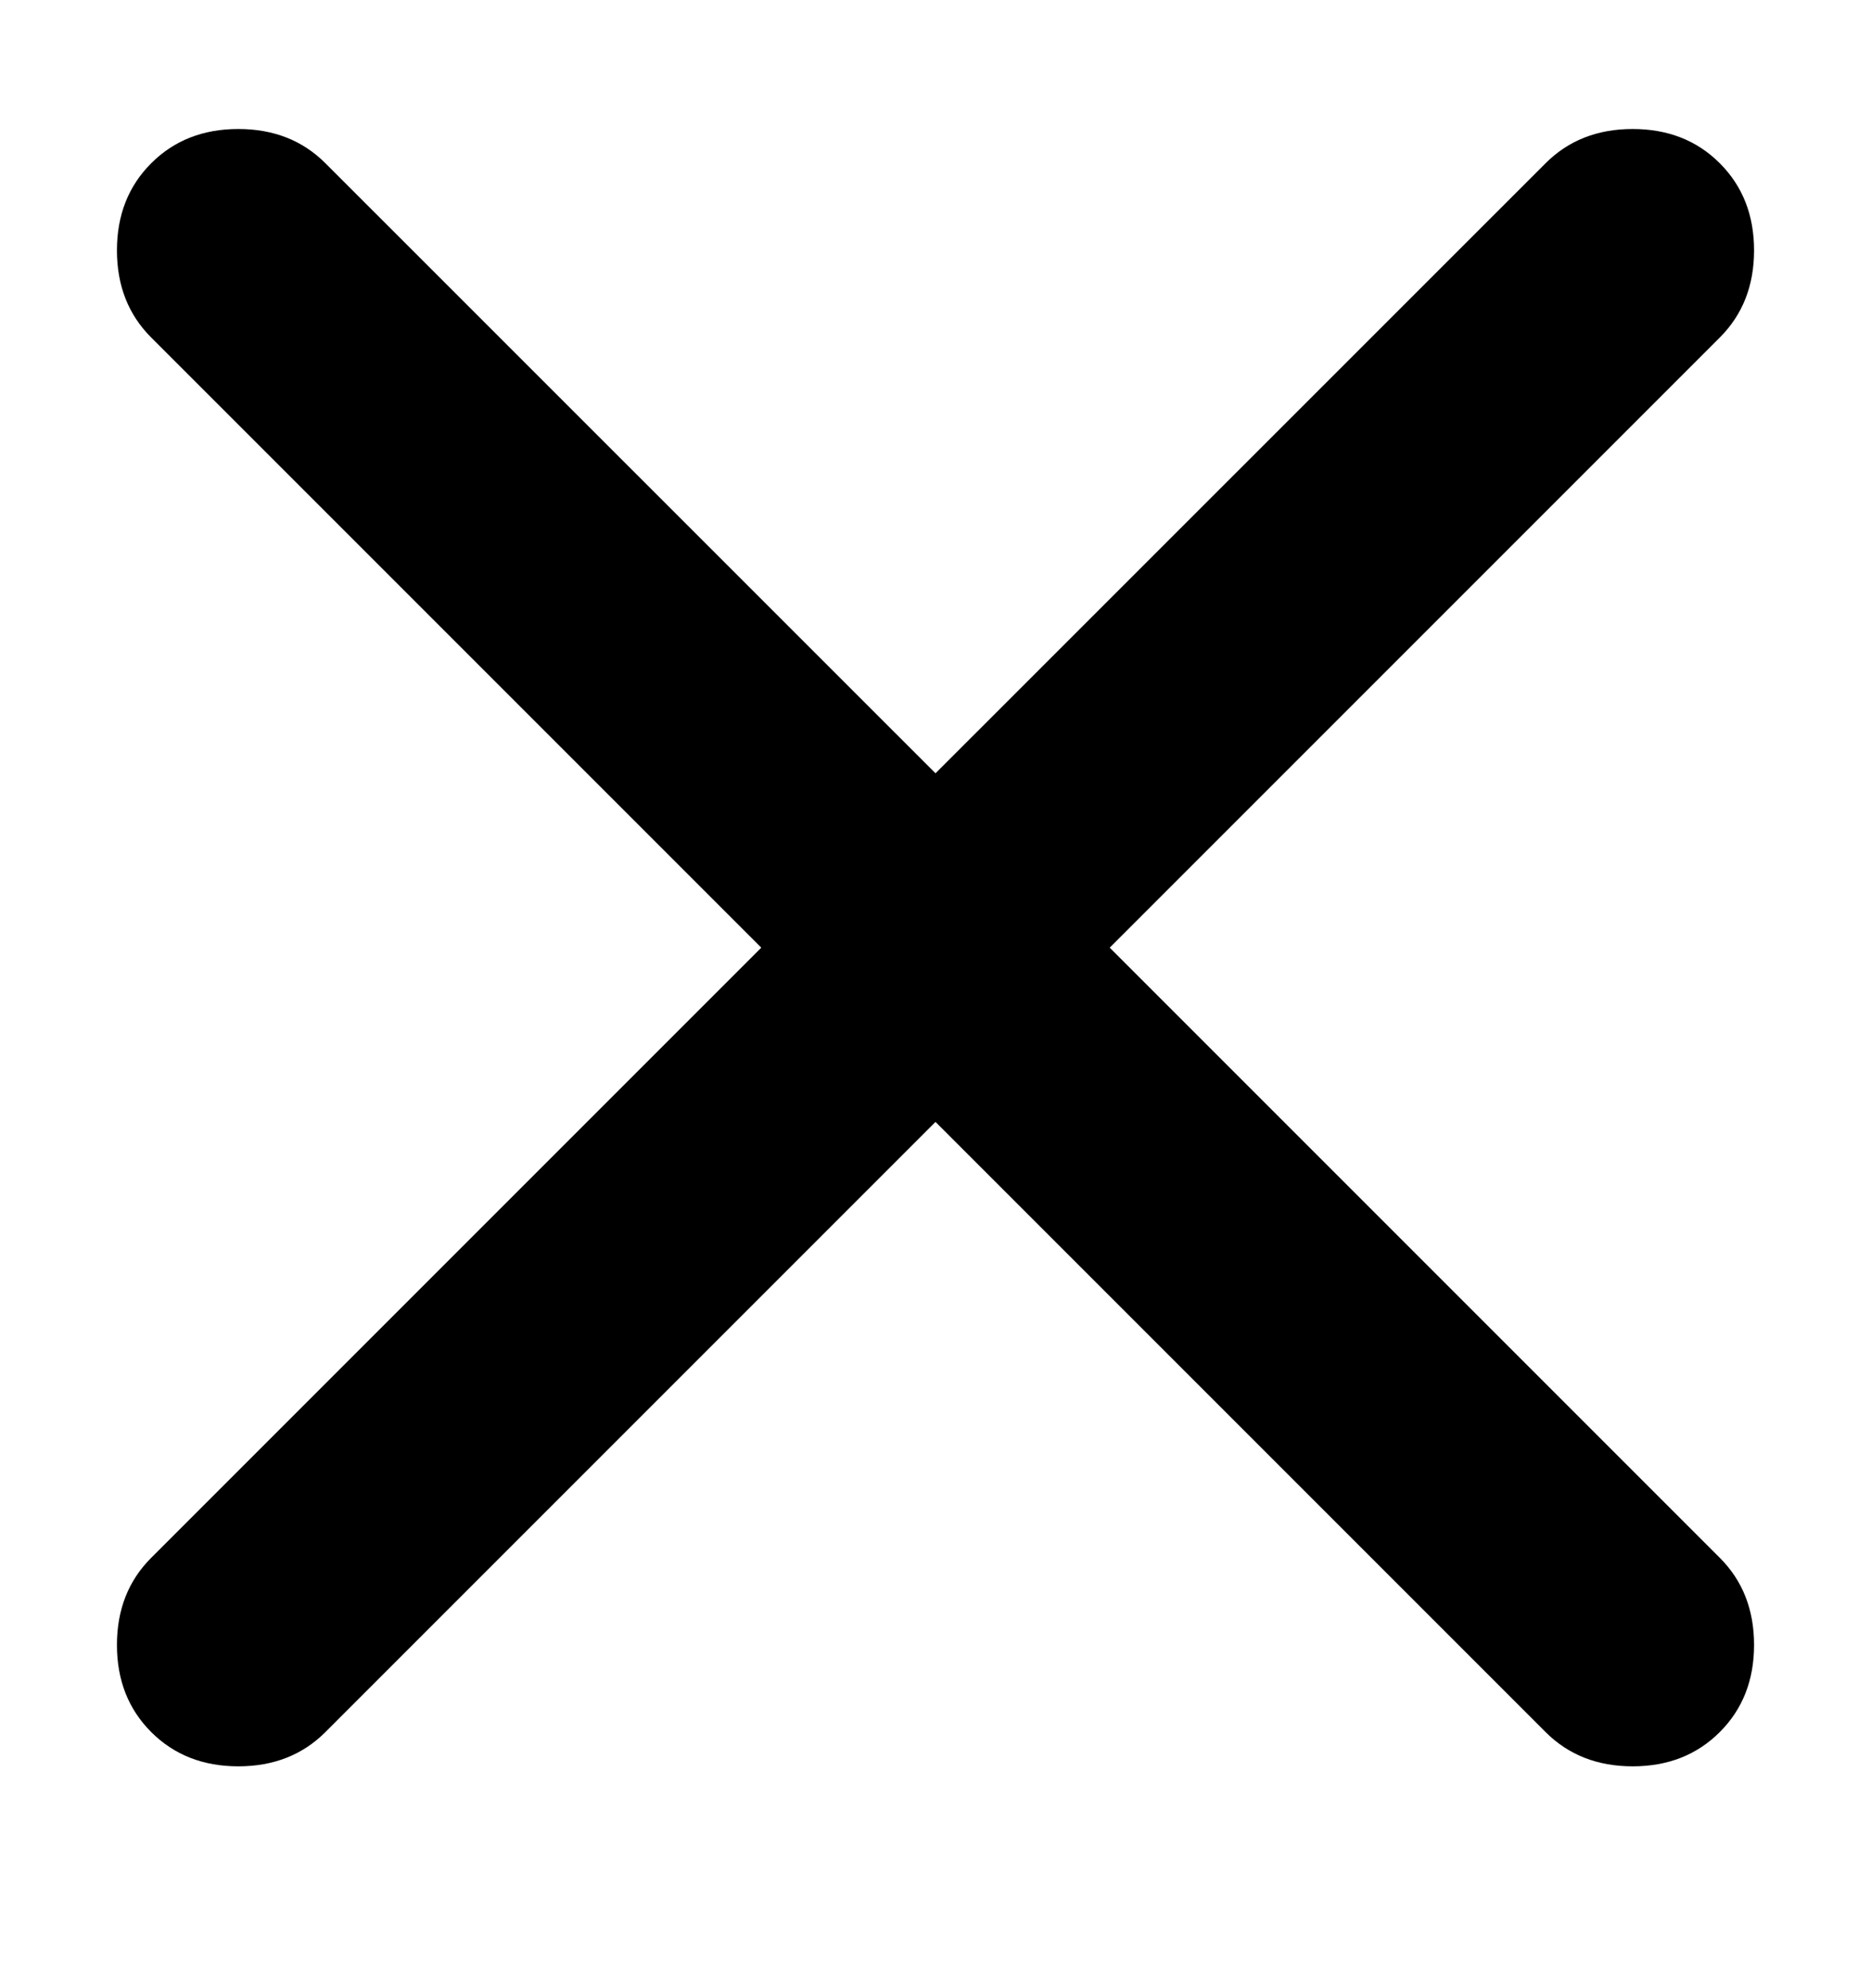 <svg width="16" height="17" viewBox="0 0 16 17" fill="none" xmlns="http://www.w3.org/2000/svg">
<path d="M8 9.593L2.783 14.81C2.588 15.005 2.34 15.103 2.038 15.103C1.736 15.103 1.488 15.005 1.293 14.81C1.098 14.615 1 14.367 1 14.065C1 13.763 1.098 13.515 1.293 13.32L6.51 8.103L1.293 2.886C1.098 2.691 1 2.443 1 2.141C1 1.839 1.098 1.591 1.293 1.396C1.488 1.201 1.736 1.103 2.038 1.103C2.34 1.103 2.588 1.201 2.783 1.396L8 6.612L13.217 1.396C13.412 1.201 13.66 1.103 13.962 1.103C14.264 1.103 14.512 1.201 14.707 1.396C14.902 1.591 15 1.839 15 2.141C15 2.443 14.902 2.691 14.707 2.886L9.49 8.103L14.707 13.32C14.902 13.515 15 13.763 15 14.065C15 14.367 14.902 14.615 14.707 14.81C14.512 15.005 14.264 15.103 13.962 15.103C13.66 15.103 13.412 15.005 13.217 14.81L8 9.593Z" fill="black"/>
</svg>
